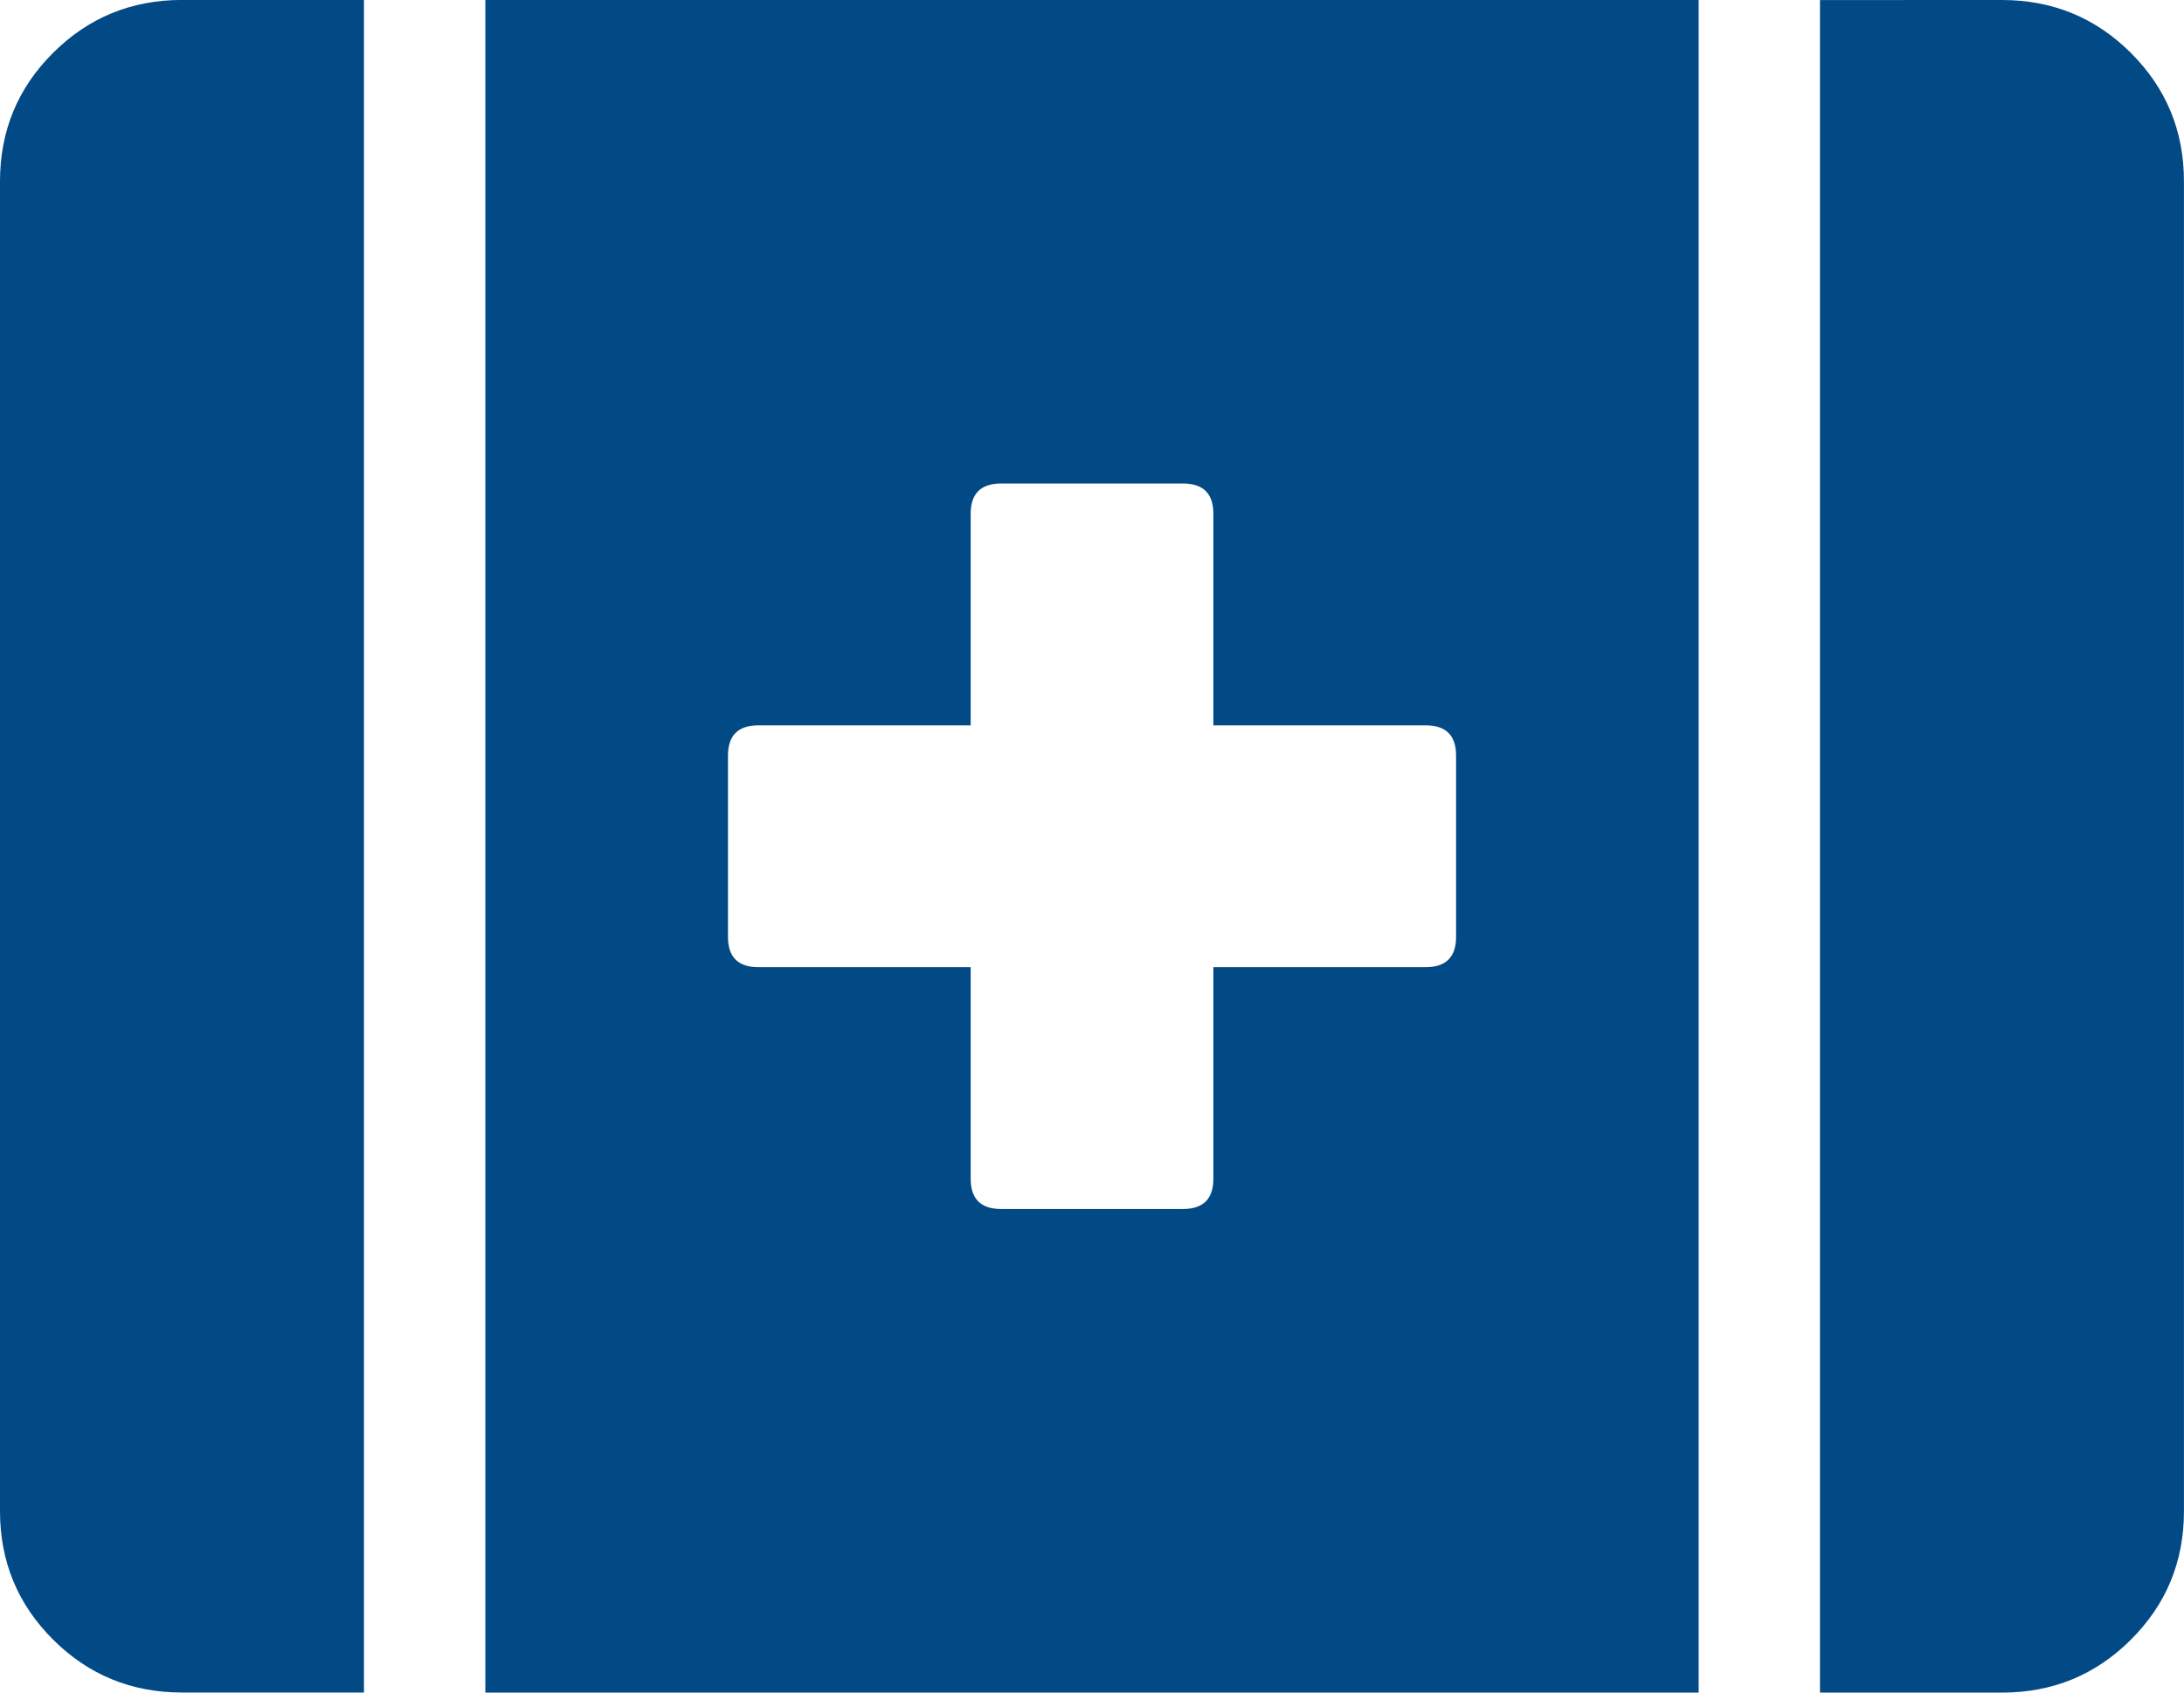 <svg xmlns="http://www.w3.org/2000/svg" width="40" height="31" viewBox="0 0 40 31"><path fill="#024a86" fill-rule="evenodd" d="m1120 327.321c0-.923.324-1.707.972-2.353.648-.646 1.435-.969 2.361-.969h3.333v31h-3.333c-.926 0-1.713-.323-2.361-.969s-.972-1.43-.972-2.353zm8.889 27.679v-31h22.222v31zm4.444-17.161v3.321c0 .369.185.554.556.554h3.889v3.875c0 .369.185.554.556.554h3.333c.37 0 .556-.185.556-.554v-3.875h3.889c.37 0 .556-.185.556-.554v-3.321c0-.369-.185-.554-.556-.554h-3.889v-3.875c0-.369-.185-.554-.556-.554h-3.333c-.37 0-.556.185-.556.554v3.875h-3.889c-.37 0-.556.185-.556.554zm23.333-13.839c.926 0 1.713.323 2.361.969.648.646.972 1.43.972 2.353v24.357c0 .923-.324 1.707-.972 2.353-.648.646-1.435.969-2.361.969h-3.333v-31z" transform="translate(-1120 -324)"/></svg>
